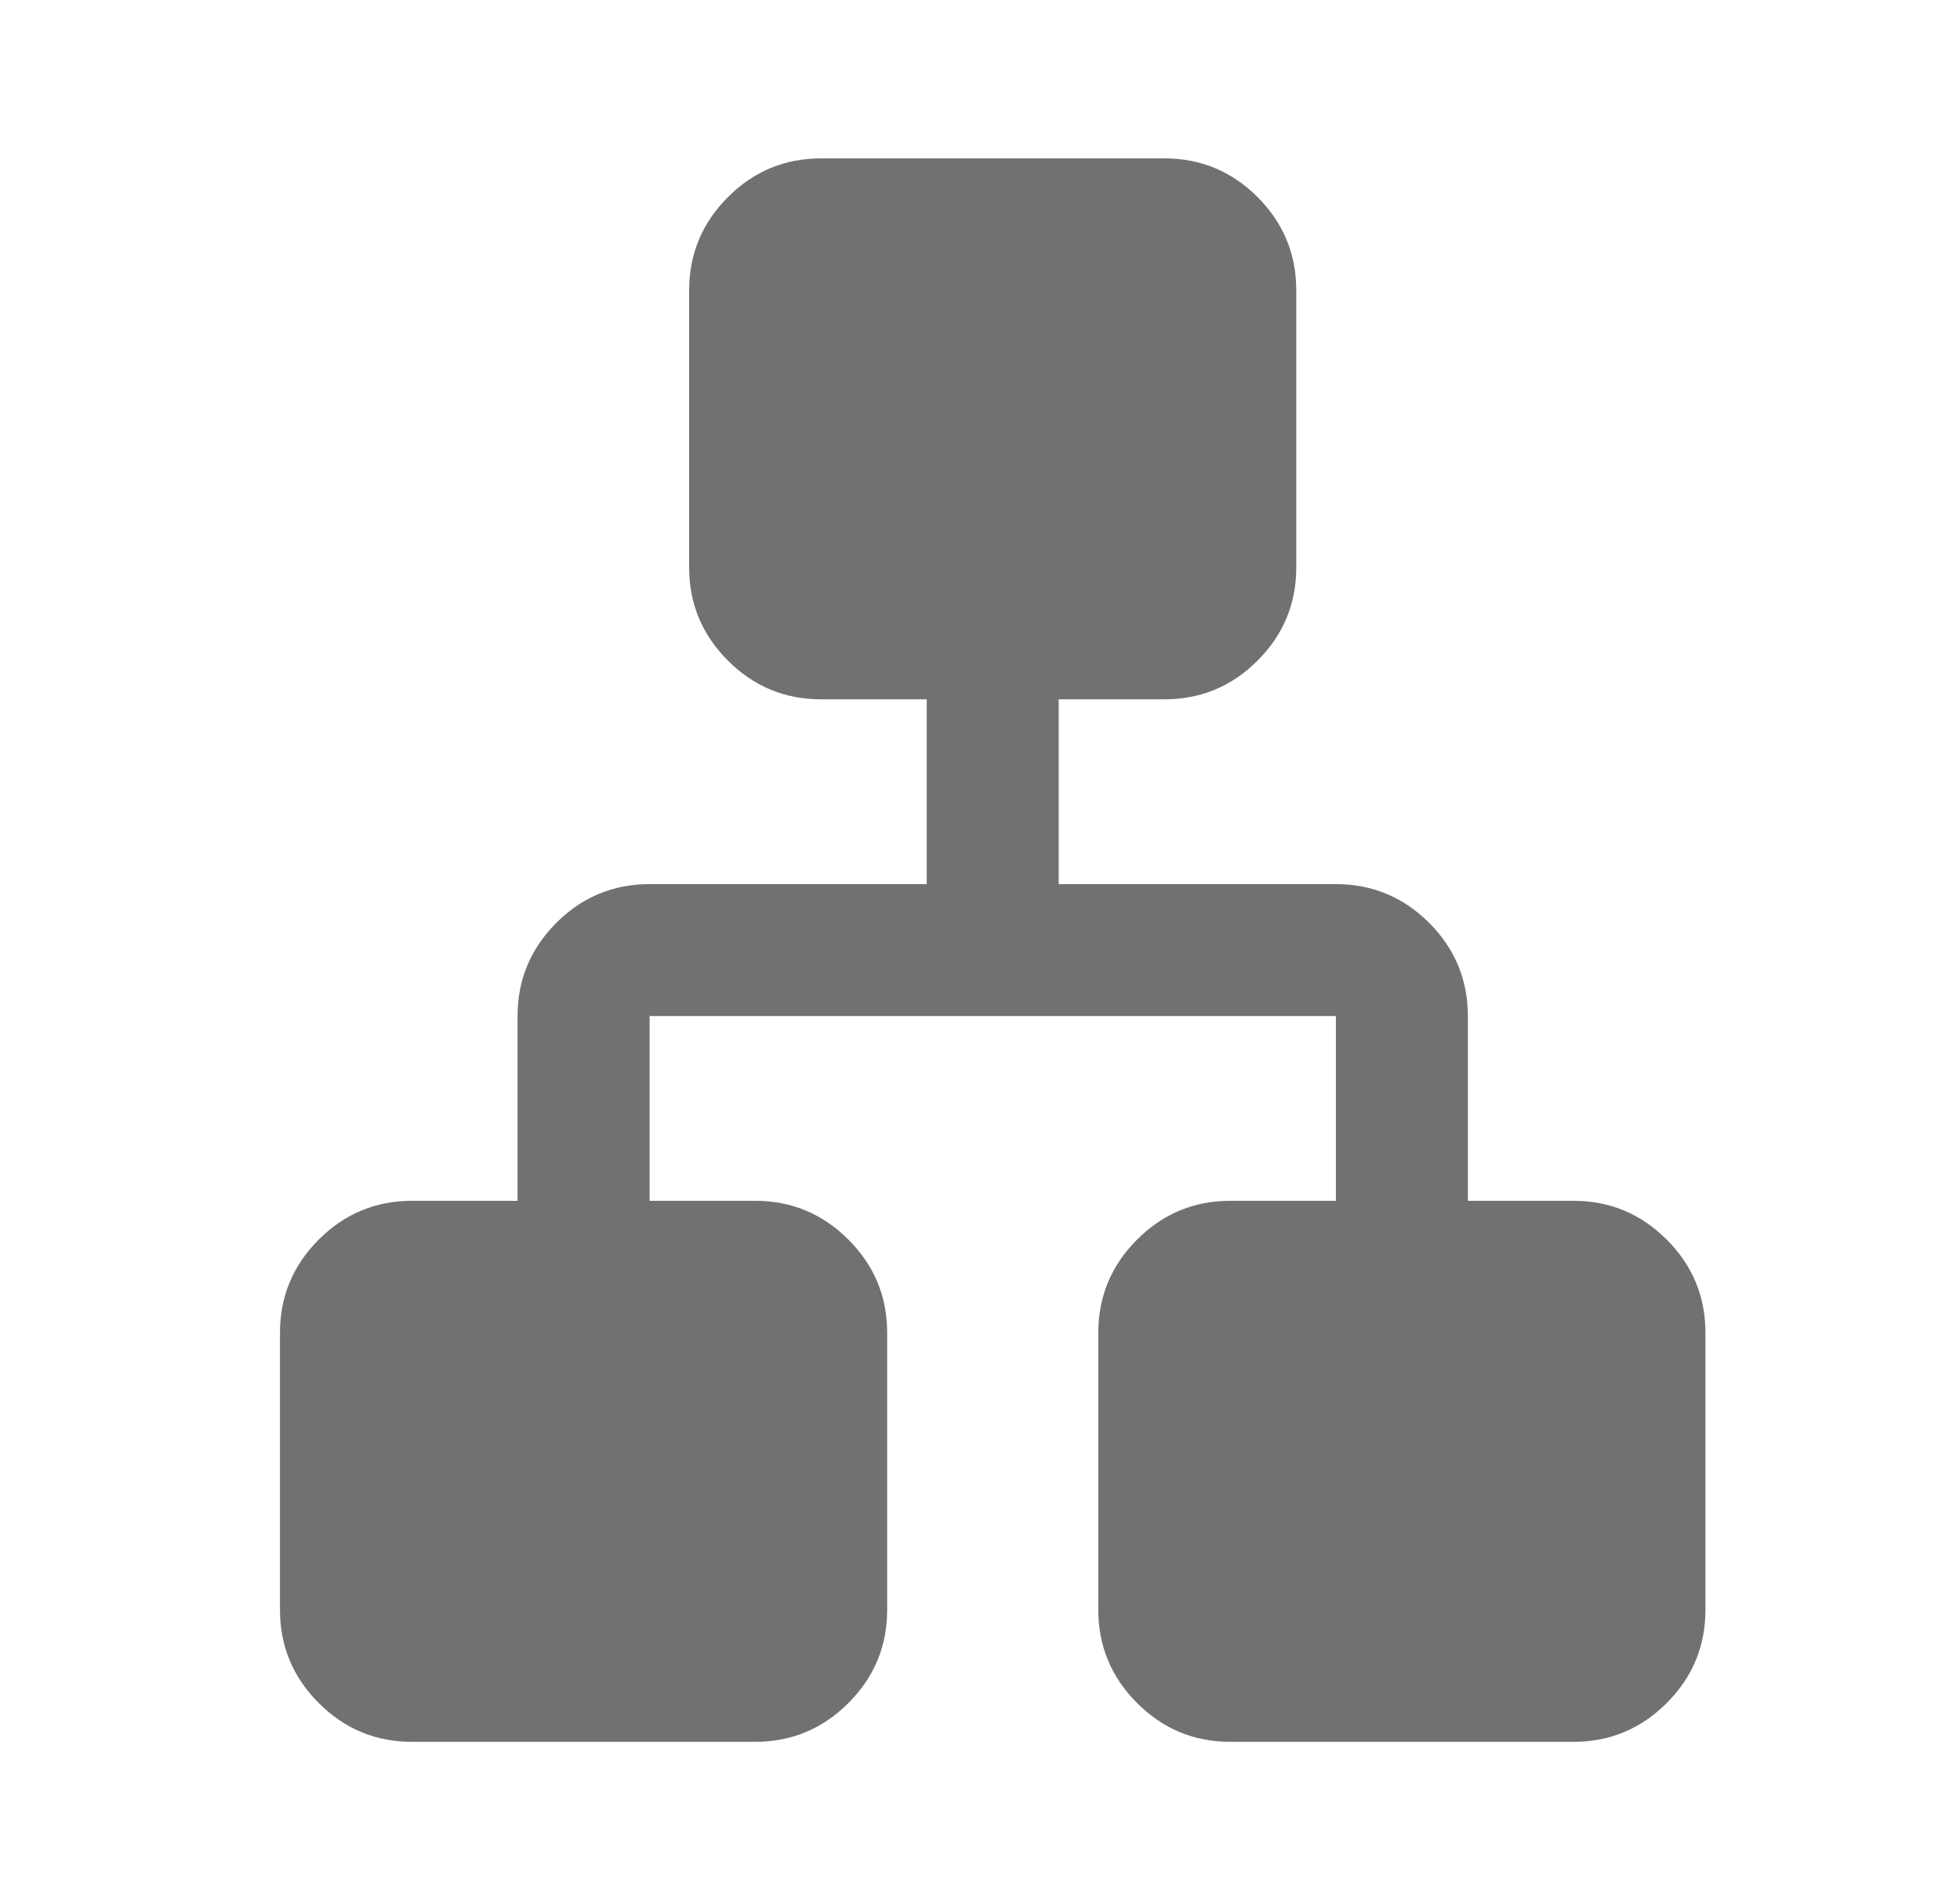 <svg width="33" height="32" viewBox="0 0 33 32" fill="none" xmlns="http://www.w3.org/2000/svg">
<path d="M4.714 27.111V22.444C4.714 21.833 4.932 21.31 5.367 20.875C5.802 20.44 6.326 20.222 6.937 20.222H8.714V17.111C8.714 16.5 8.932 15.977 9.367 15.541C9.802 15.106 10.326 14.889 10.937 14.889H15.603V11.777H13.825C13.214 11.777 12.691 11.56 12.256 11.125C11.821 10.69 11.603 10.167 11.603 9.556V4.889C11.603 4.278 11.821 3.755 12.256 3.319C12.691 2.884 13.214 2.667 13.825 2.667H19.603C20.215 2.667 20.738 2.884 21.173 3.319C21.608 3.755 21.825 4.278 21.825 4.889V9.556C21.825 10.167 21.608 10.69 21.173 11.125C20.738 11.56 20.215 11.777 19.603 11.777H17.825V14.889H22.492C23.103 14.889 23.626 15.106 24.062 15.541C24.497 15.977 24.714 16.5 24.714 17.111V20.222H26.492C27.103 20.222 27.626 20.44 28.062 20.875C28.497 21.31 28.714 21.833 28.714 22.444V27.111C28.714 27.722 28.497 28.245 28.062 28.68C27.626 29.116 27.103 29.333 26.492 29.333H20.714C20.103 29.333 19.58 29.116 19.145 28.68C18.71 28.245 18.492 27.722 18.492 27.111V22.444C18.492 21.833 18.71 21.31 19.145 20.875C19.58 20.44 20.103 20.222 20.714 20.222H22.492V17.111H10.937V20.222H12.714C13.325 20.222 13.849 20.44 14.284 20.875C14.719 21.31 14.937 21.833 14.937 22.444V27.111C14.937 27.722 14.719 28.245 14.284 28.68C13.849 29.116 13.325 29.333 12.714 29.333H6.937C6.326 29.333 5.802 29.116 5.367 28.68C4.932 28.245 4.714 27.722 4.714 27.111Z" fill="#717171"/>
</svg>
